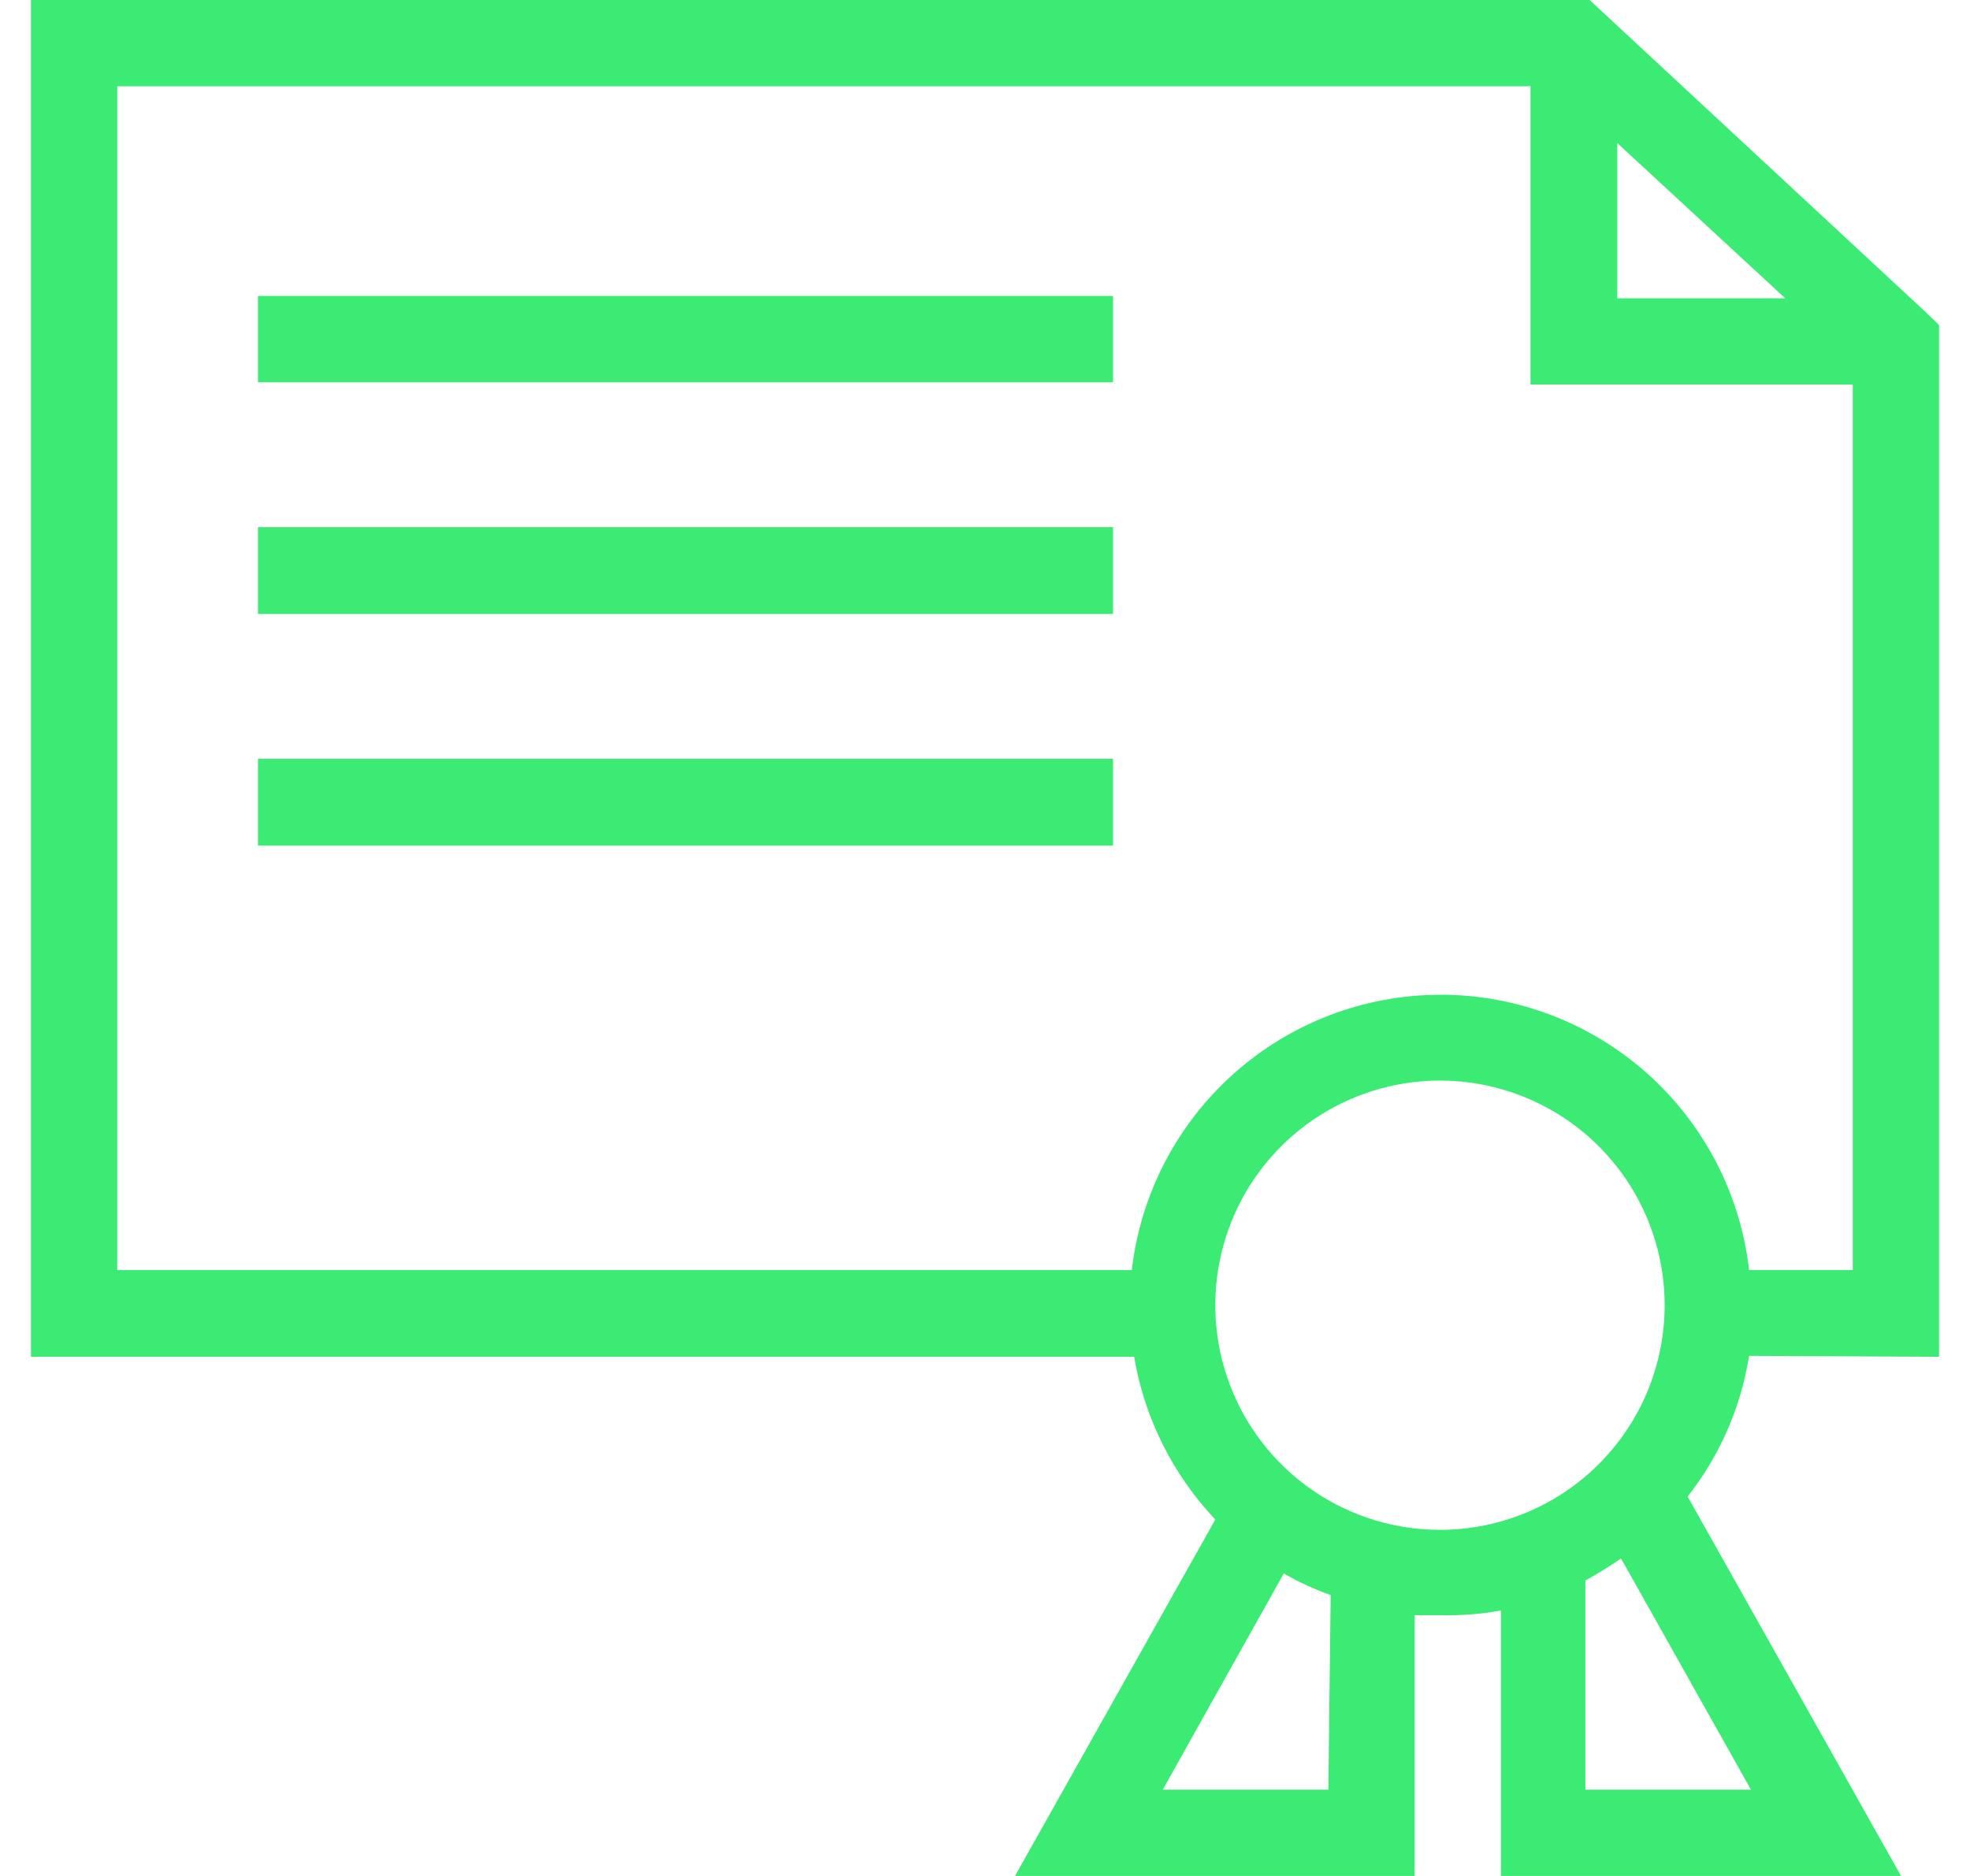 <svg width="42" height="40" viewBox="0 0 42 40" fill="none" xmlns="http://www.w3.org/2000/svg">
<path d="M5.5 8.15H23.73V6.31H5.5V8.15ZM5.5 13.09H23.73V11.24H5.5V13.09ZM5.5 18.03H23.73V16.18H5.5V18.03ZM41.34 28.93V6.93L41.05 6.65L33.89 0H0.66V28.93H24.18C24.4 30.233 25.002 31.441 25.91 32.4L21.64 40H30.16V34.44H30.71C31.142 34.45 31.575 34.417 32 34.34V40H40.53L35.98 31.91C36.666 31.038 37.117 30.006 37.29 28.91L41.34 28.93ZM34.48 3.05L38.06 6.36H34.48V3.05ZM28.32 38.16H24.79L27.37 33.55C27.689 33.734 28.023 33.888 28.37 34.01L28.32 38.16ZM30.71 32.62C29.762 32.622 28.834 32.343 28.045 31.817C27.256 31.291 26.64 30.543 26.277 29.668C25.913 28.792 25.817 27.828 26.002 26.898C26.186 25.968 26.643 25.113 27.313 24.443C27.984 23.773 28.838 23.316 29.768 23.132C30.698 22.947 31.662 23.043 32.538 23.407C33.413 23.77 34.161 24.386 34.687 25.175C35.213 25.964 35.492 26.892 35.49 27.84C35.487 29.107 34.983 30.321 34.087 31.217C33.191 32.113 31.977 32.617 30.71 32.62ZM37.33 38.16H33.8V33.7C34.061 33.556 34.315 33.4 34.56 33.23L37.33 38.16ZM30.71 21.21C29.084 21.212 27.516 21.81 26.303 22.893C25.09 23.975 24.317 25.465 24.13 27.08H2.5V1.84H32.63V8.2H39.5V27.08H37.29C37.106 25.464 36.333 23.973 35.12 22.89C33.906 21.807 32.337 21.209 30.71 21.21V21.21Z" fill="#3BEB74"/>
</svg>
